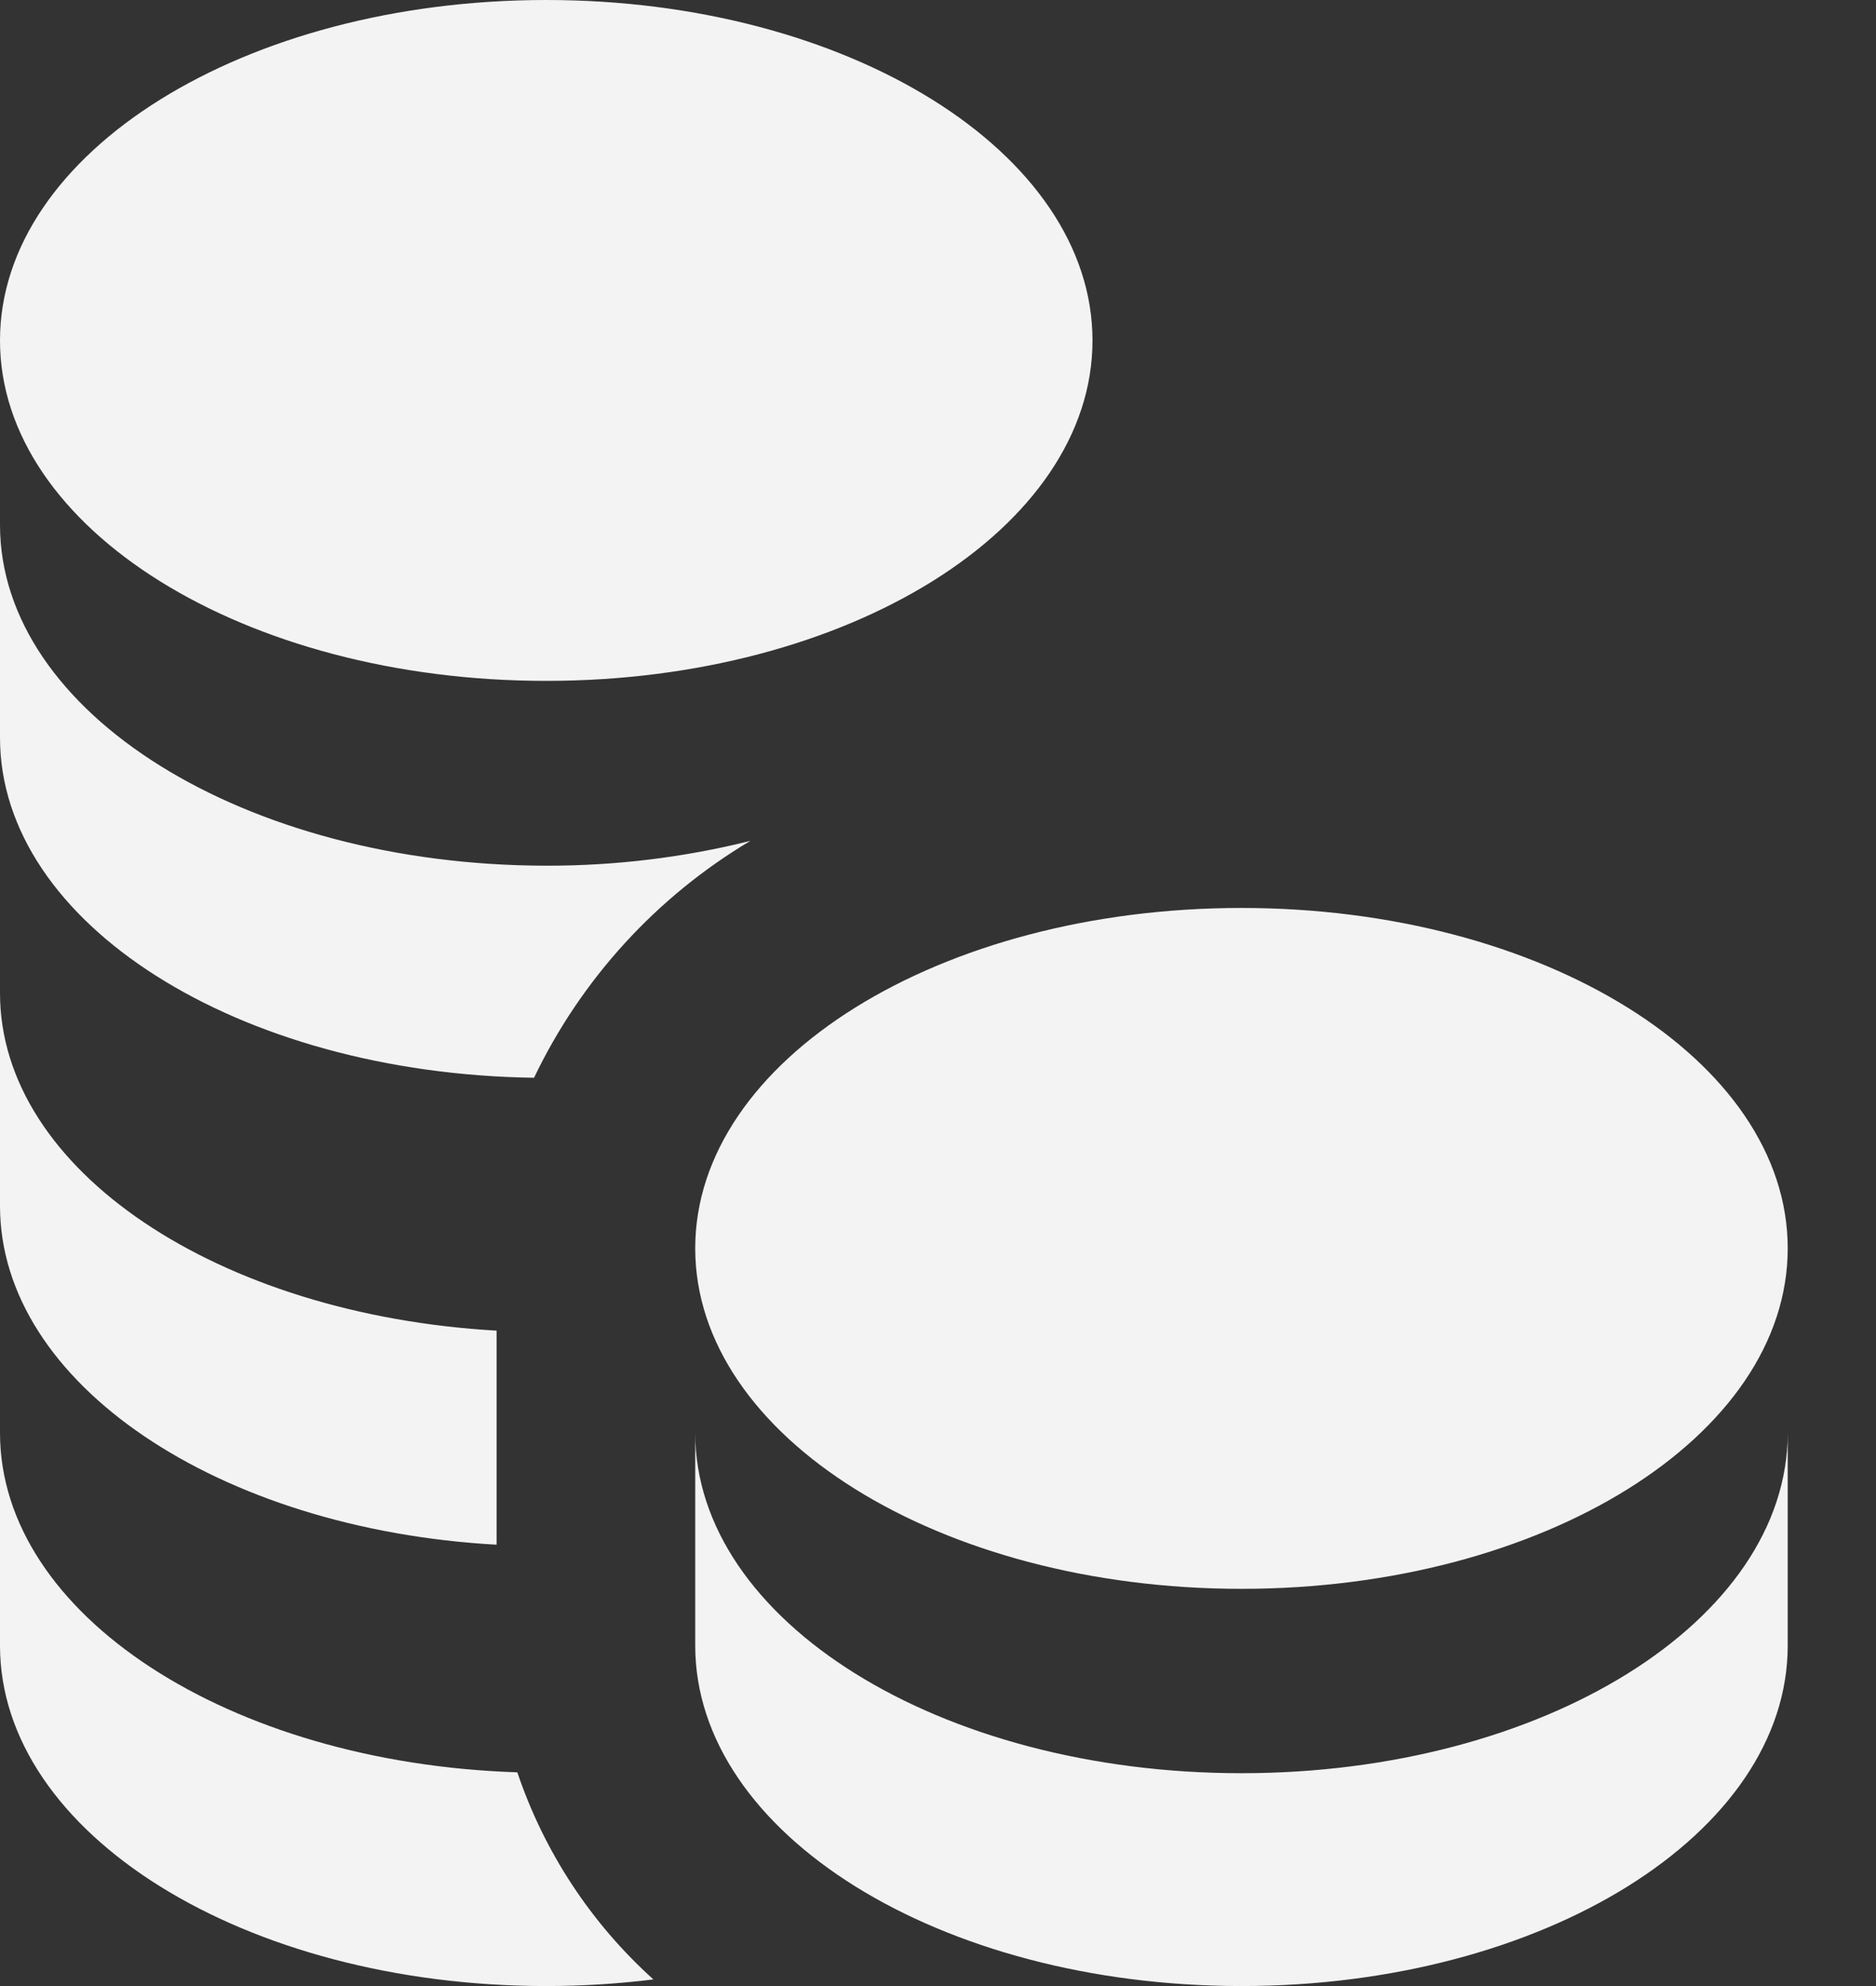 <svg width="17" height="18" viewBox="0 0 17 18" fill="none" xmlns="http://www.w3.org/2000/svg">
<rect x="0" y="0" width="17" height="18" fill="#333333" stroke="none"/>
<path d="M16.2 11.314C16.2 13.018 13.984 14.4 11.25 14.4C8.516 14.4 6.3 13.018 6.3 11.314C6.3 9.609 8.516 8.229 11.25 8.229C13.984 8.229 16.2 9.61 16.2 11.314ZM11.25 16.071C8.516 16.071 6.3 14.69 6.3 12.986V14.914C6.3 16.619 8.516 18 11.25 18C13.984 18 16.2 16.619 16.2 14.914V12.986C16.2 14.69 13.984 16.071 11.25 16.071ZM4.95 6.171C7.684 6.171 9.9 4.79 9.9 3.086C9.9 1.382 7.684 0 4.95 0C2.216 0 0 1.381 0 3.086C0 4.791 2.216 6.171 4.95 6.171ZM4.838 9.771C5.265 8.877 5.948 8.128 6.8 7.621C6.195 7.772 5.574 7.847 4.95 7.846C2.216 7.843 0 6.461 0 4.757V6.685C0 8.37 2.16 9.73 4.838 9.768V9.771ZM4.95 18C5.275 18 5.599 17.98 5.921 17.94C5.356 17.431 4.931 16.784 4.688 16.063C2.076 15.978 0 14.635 0 12.986V14.914C0 16.619 2.216 18 4.95 18ZM4.5 14V12.06C1.98 11.916 0 10.608 0 9V10.929C0 12.538 1.98 13.86 4.5 14Z" fill="#F3F3F3"/>
</svg>
